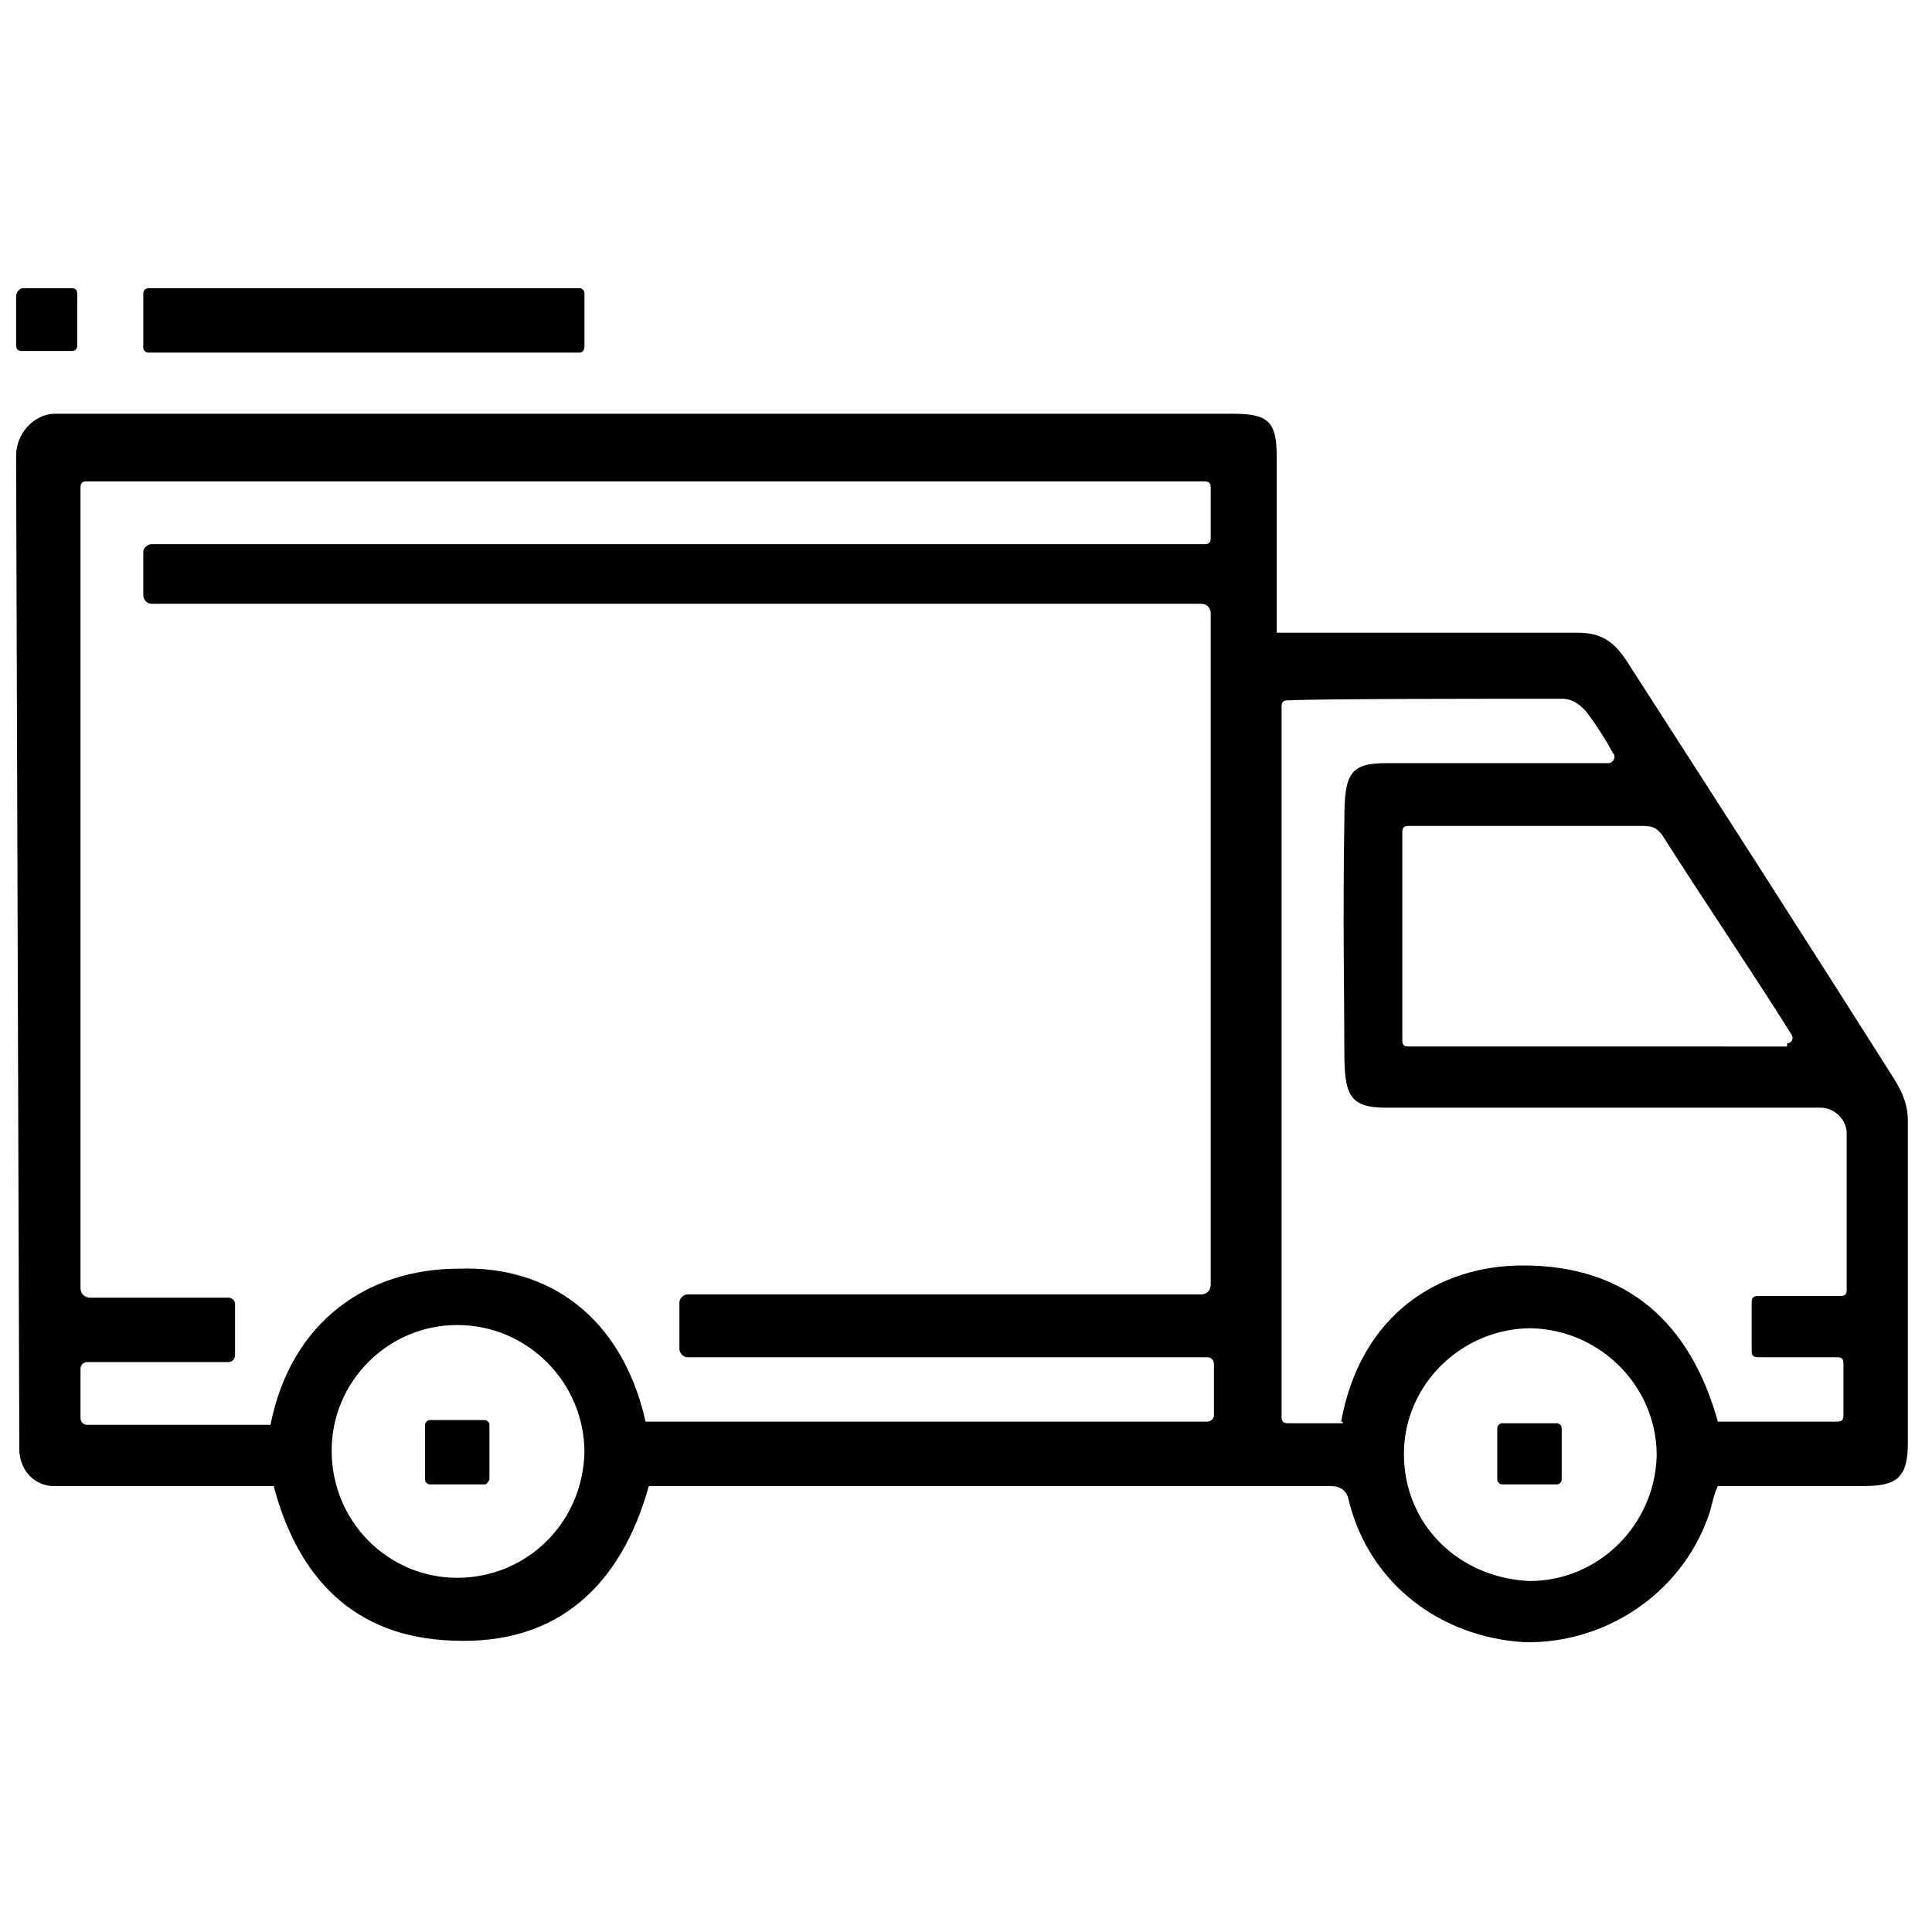 <svg xmlns="http://www.w3.org/2000/svg" xmlns:xlink="http://www.w3.org/1999/xlink" id="Calque_1" x="0px" y="0px" viewBox="0 0 120 120" style="enable-background:new 0 0 120 120;" xml:space="preserve"><title>MonaAir Vous Êtes Installateur Icône Transports</title><desc>Pictogramme représentant des transports</desc><g>	<path d="M1,28.3c0-1.3,1-2.5,2.3-2.6c0.1,0,0.3,0,0.5,0c24.3,0,48.6,0,72.8,0c2.2,0,2.7,0.5,2.7,2.7c0,3.6,0,7.3,0,10.9  c0.6,0,13,0,18.7,0c1.4,0,2.2,0.5,3,1.7c5.6,8.7,11.2,17.4,16.7,26.1c0.5,0.8,0.8,1.6,0.8,2.5c0,6.6,0,13.4,0,20  c0,2.1-0.6,2.7-2.7,2.7c-3,0-6,0-9.1,0c-0.3,0.6-0.4,1.4-0.6,1.9c-1.7,4.8-6.4,7.9-11.4,7.8c-5.2-0.3-9.6-3.6-10.9-8.7  c-0.1-0.6-0.4-1-1.2-1c-13.9,0-27.9,0-41.8,0c-0.1,0-0.3,0-0.5,0c-1.7,6.1-5.6,9.9-12.2,9.6C22,101.7,18.5,98,17,92.3  c-4.3,0-8.6,0-13,0c-0.3,0-0.5,0-0.8,0C2,92.2,1.2,91.2,1.2,90L1,28.3z M40.1,88.3H75c0.1,0,0.4-0.1,0.4-0.4v-3.2  c0-0.1-0.1-0.4-0.4-0.4H42.7c-0.3,0-0.5-0.3-0.5-0.5v-2.9c0-0.3,0.3-0.5,0.5-0.5h31.9c0.4,0,0.6-0.3,0.6-0.6V38.1  c0-0.4-0.3-0.6-0.6-0.6H9.4c-0.3,0-0.5-0.3-0.5-0.5v-2.7c0-0.3,0.3-0.5,0.5-0.5h65.4c0.3,0,0.4-0.1,0.4-0.4v-3.1  c0-0.3-0.1-0.4-0.4-0.4H5.4c-0.3,0-0.4,0.1-0.4,0.4V80c0,0.4,0.3,0.6,0.6,0.6h8.6c0.1,0,0.4,0.1,0.4,0.4v3.2c0,0.1-0.1,0.4-0.4,0.4  H5.4c-0.1,0-0.4,0.1-0.4,0.4v3.1c0,0.1,0.1,0.4,0.4,0.4h11.4c1.3-6.5,6.1-9.7,11.7-9.7C34,78.6,38.6,81.7,40.1,88.3z M83.3,88.3  c1.2-6.6,6-9.7,11.3-9.7c6.5,0,10.4,3.6,12.1,9.7h7.4c0.3,0,0.4-0.1,0.4-0.4v-3.2c0-0.3-0.1-0.4-0.4-0.4h-4.9  c-0.3,0-0.4-0.1-0.4-0.4v-3c0-0.3,0.1-0.4,0.4-0.4h5.1c0.3,0,0.4-0.1,0.4-0.4c0-3.4,0-6.5,0-9.7c0-0.9-0.8-1.6-1.6-1.6  c-9,0-18,0-27,0c-2.3,0-2.6-0.8-2.6-3.5c0-3.5-0.1-8.1,0-14.3c0-2.9,0.3-3.6,2.6-3.6c3.8,0,11.3,0,13.8,0c0.3,0,0.5-0.4,0.3-0.6  c-0.5-0.9-1-1.7-1.6-2.5c-0.4-0.5-0.9-0.9-1.6-0.9c-4.9,0-14.9,0-17,0.1c-0.3,0-0.4,0.1-0.4,0.4V88c0,0.3,0.1,0.4,0.4,0.4h3.4V88.3  z M111,64.8c0.3,0,0.4-0.3,0.3-0.5c-2.7-4.3-5.5-8.4-8.1-12.5c-0.3-0.3-0.4-0.5-1.2-0.5c-4.4,0-11.8,0-14.5,0  c-0.3,0-0.4,0.1-0.4,0.4v12.9c0,0.3,0.1,0.4,0.4,0.4H111V64.8z M95,98.2c4.3,0,7.8-3.5,7.9-7.8c0-4.3-3.5-7.8-7.8-7.9  c-4.3,0-7.9,3.5-7.9,7.8C87.2,94.7,90.6,98,95,98.2z M28.4,98c4.3,0,7.8-3.4,7.9-7.8c0-4.3-3.5-7.9-7.9-7.9c-4.3,0-7.8,3.5-7.8,7.8  C20.6,94.5,24.1,98,28.4,98z"></path>	<path d="M1.4,17.9h3c0.3,0,0.4,0.1,0.4,0.4v3.1c0,0.3-0.1,0.4-0.4,0.4h-3c-0.3,0-0.4-0.1-0.4-0.4v-3C1,18.2,1.2,17.9,1.4,17.9z"></path>	<path d="M36.3,18.2c0,1,0,2.7,0,3.4c0,0.1-0.1,0.3-0.3,0.3c-8.1,0-17.7,0-25.7,0H9.2c-0.1,0-0.3-0.1-0.3-0.3v-3.4  c0-0.1,0.1-0.3,0.3-0.3H36C36.2,17.9,36.3,18.1,36.3,18.2z"></path>	<path d="M93,91.9v-3.2c0-0.1,0.1-0.3,0.3-0.3h3.4c0.1,0,0.3,0.1,0.3,0.3v3.2c0,0.1-0.1,0.3-0.3,0.3h-3.4C93.2,92.2,93,92.1,93,91.9  z"></path>	<path d="M30.1,92.2h-3.4c-0.1,0-0.3-0.1-0.3-0.3v-3.4c0-0.1,0.1-0.3,0.3-0.3h3.4c0.1,0,0.3,0.1,0.3,0.3v3.4  C30.3,92.1,30.2,92.2,30.1,92.2z"></path></g></svg>